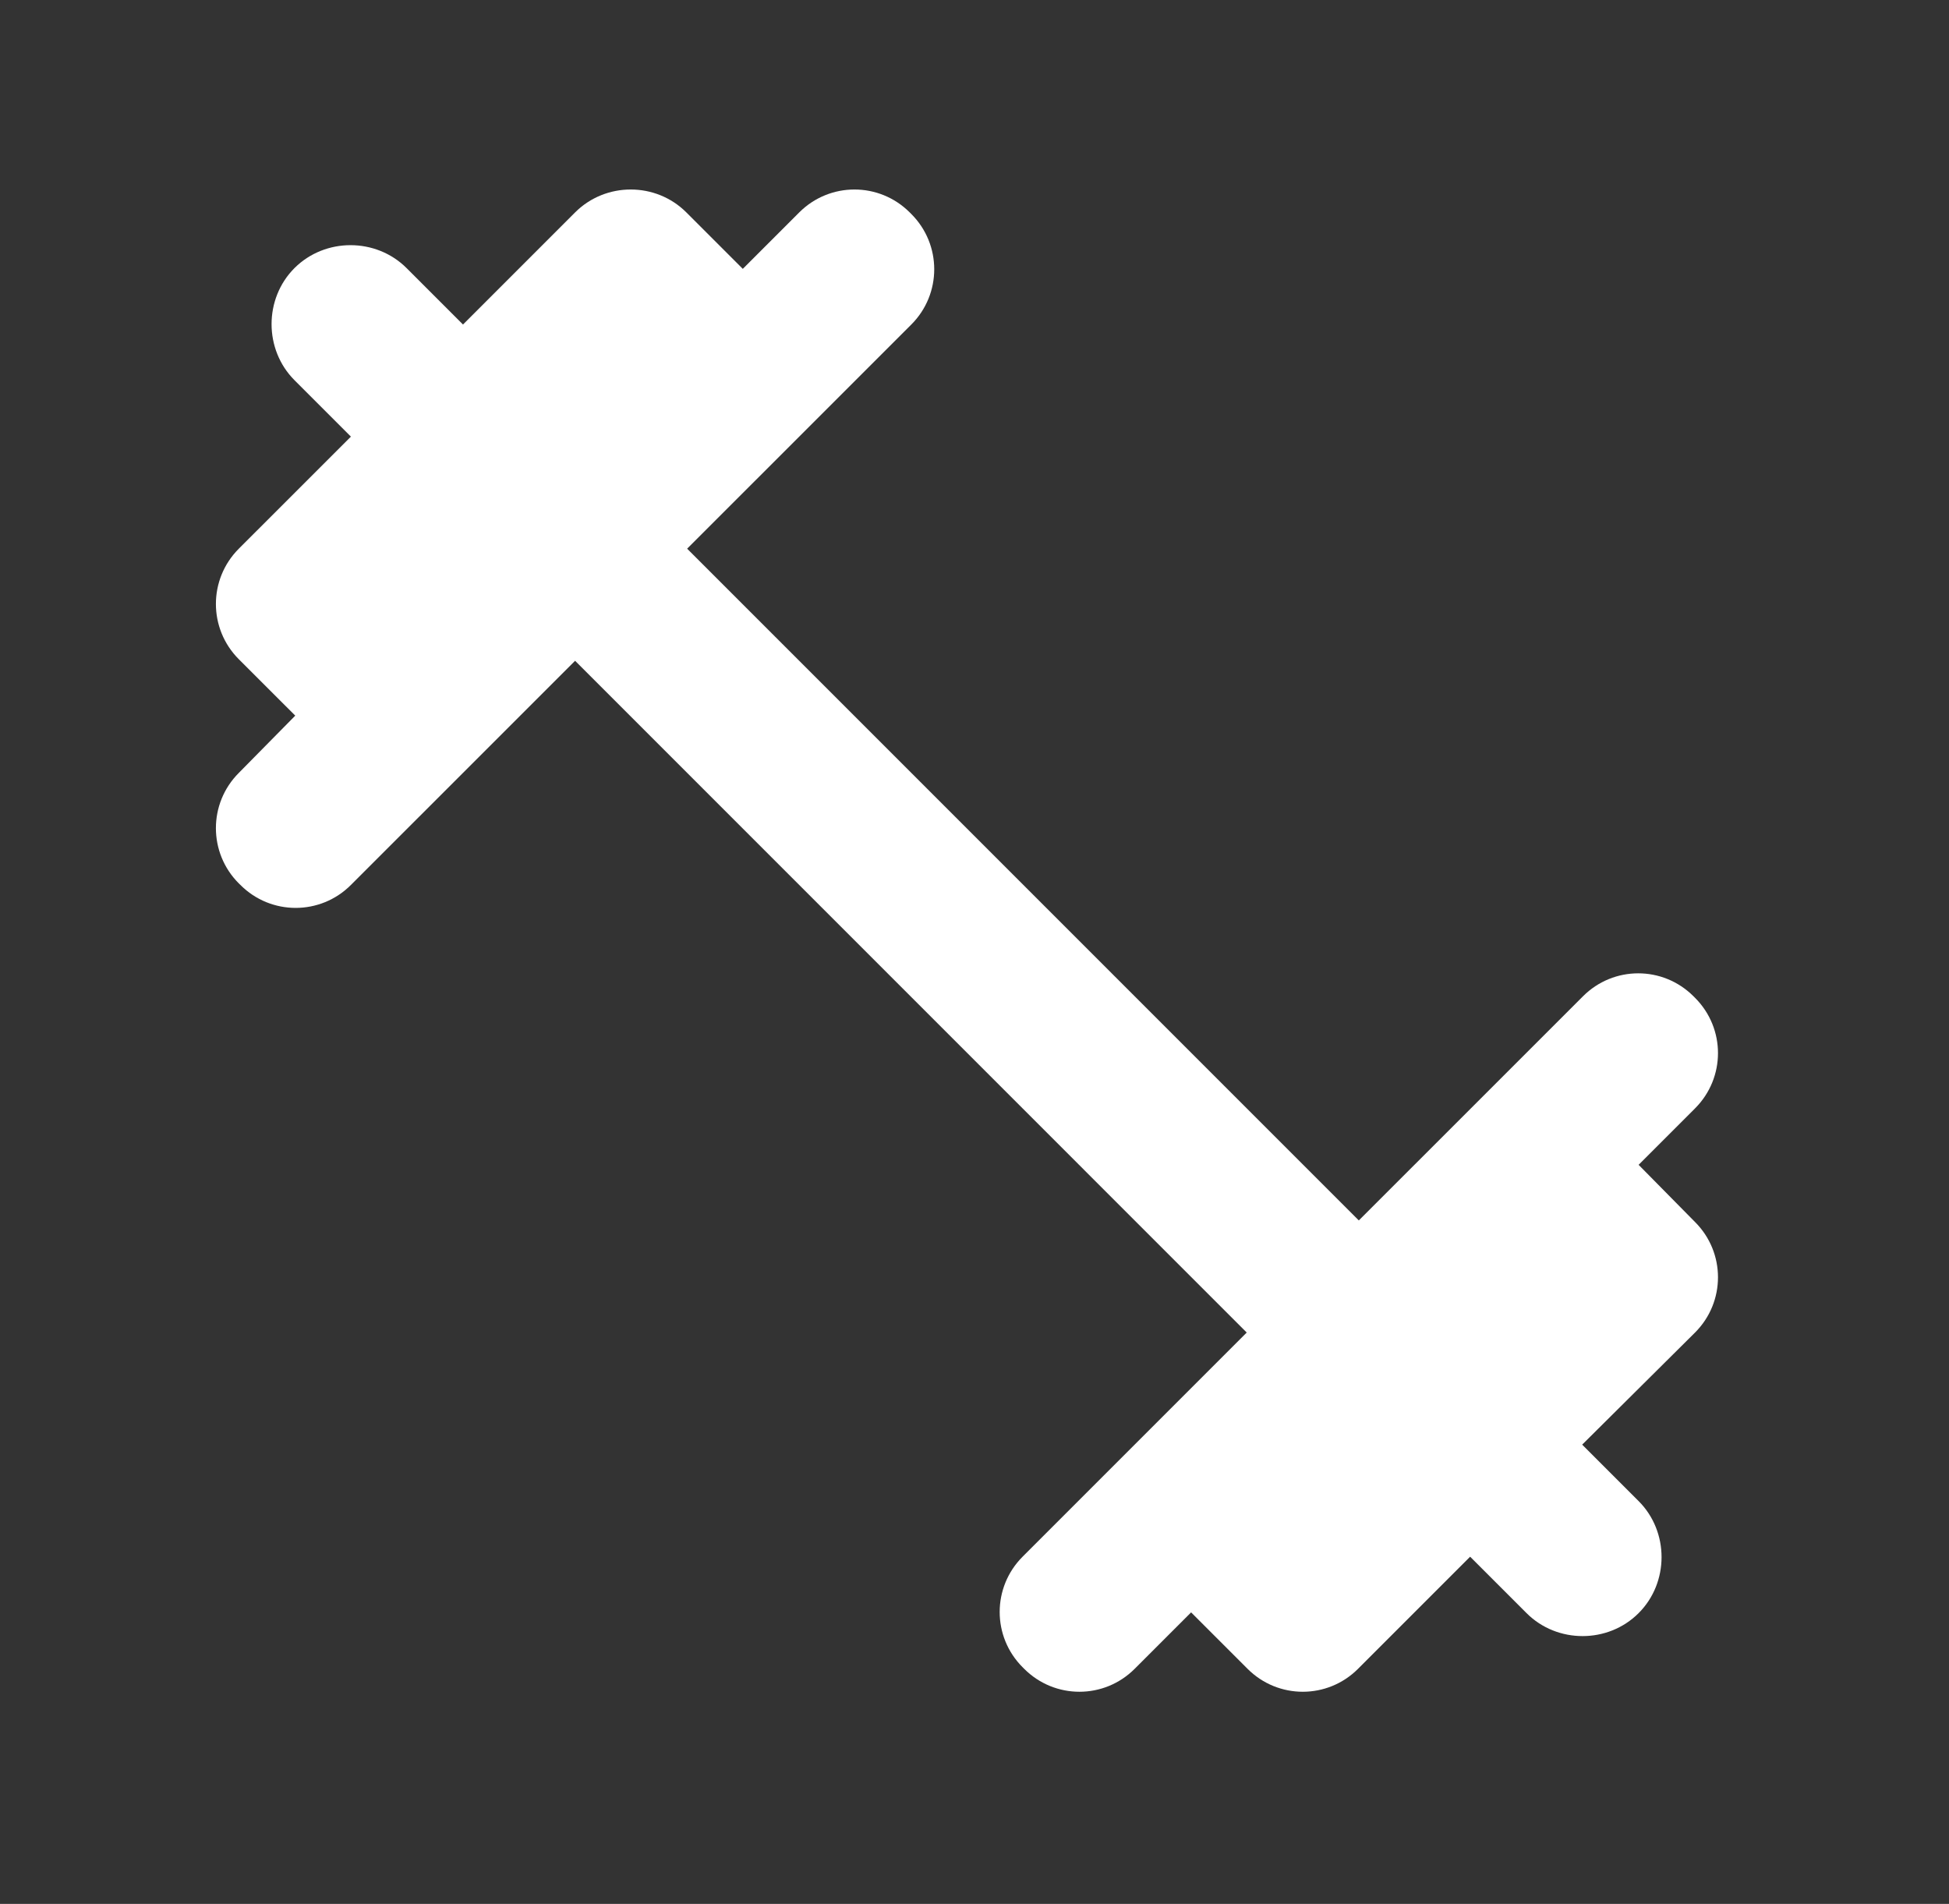 <svg width="43" height="42" viewBox="0 0 43 42" fill="none" xmlns="http://www.w3.org/2000/svg">
<rect x="0" y="0" width="43" height="42" fill="#333333" stroke="none"/>
<path d="M36.152 25.696L37.397 24.451C38.072 23.776 38.072 22.687 37.397 22.012L37.363 21.978C36.688 21.303 35.599 21.303 34.925 21.978L29.979 26.923L15.16 12.104L20.106 7.159C20.78 6.485 20.78 5.395 20.106 4.721L20.071 4.686C19.397 4.012 18.307 4.012 17.633 4.686L16.388 5.931L15.143 4.686C14.469 4.012 13.362 4.012 12.688 4.686L10.215 7.159L8.97 5.914C8.295 5.24 7.172 5.24 6.497 5.914C5.823 6.588 5.823 7.712 6.497 8.387L7.742 9.632L5.269 12.104C4.595 12.779 4.595 13.868 5.269 14.543L6.514 15.787L5.269 17.05C4.595 17.724 4.595 18.814 5.269 19.488L5.304 19.522C5.978 20.197 7.068 20.197 7.742 19.522L12.688 14.577L27.506 29.396L22.561 34.341C21.887 35.016 21.887 36.105 22.561 36.779L22.596 36.814C23.27 37.489 24.36 37.489 25.034 36.814L26.279 35.569L27.524 36.814C28.198 37.489 29.288 37.489 29.962 36.814L32.435 34.341L33.68 35.586C34.354 36.261 35.478 36.261 36.152 35.586C36.827 34.912 36.827 33.788 36.152 33.114L34.907 31.869L37.397 29.396C38.072 28.722 38.072 27.632 37.397 26.958L36.152 25.696Z" fill="white"/>
</svg>
